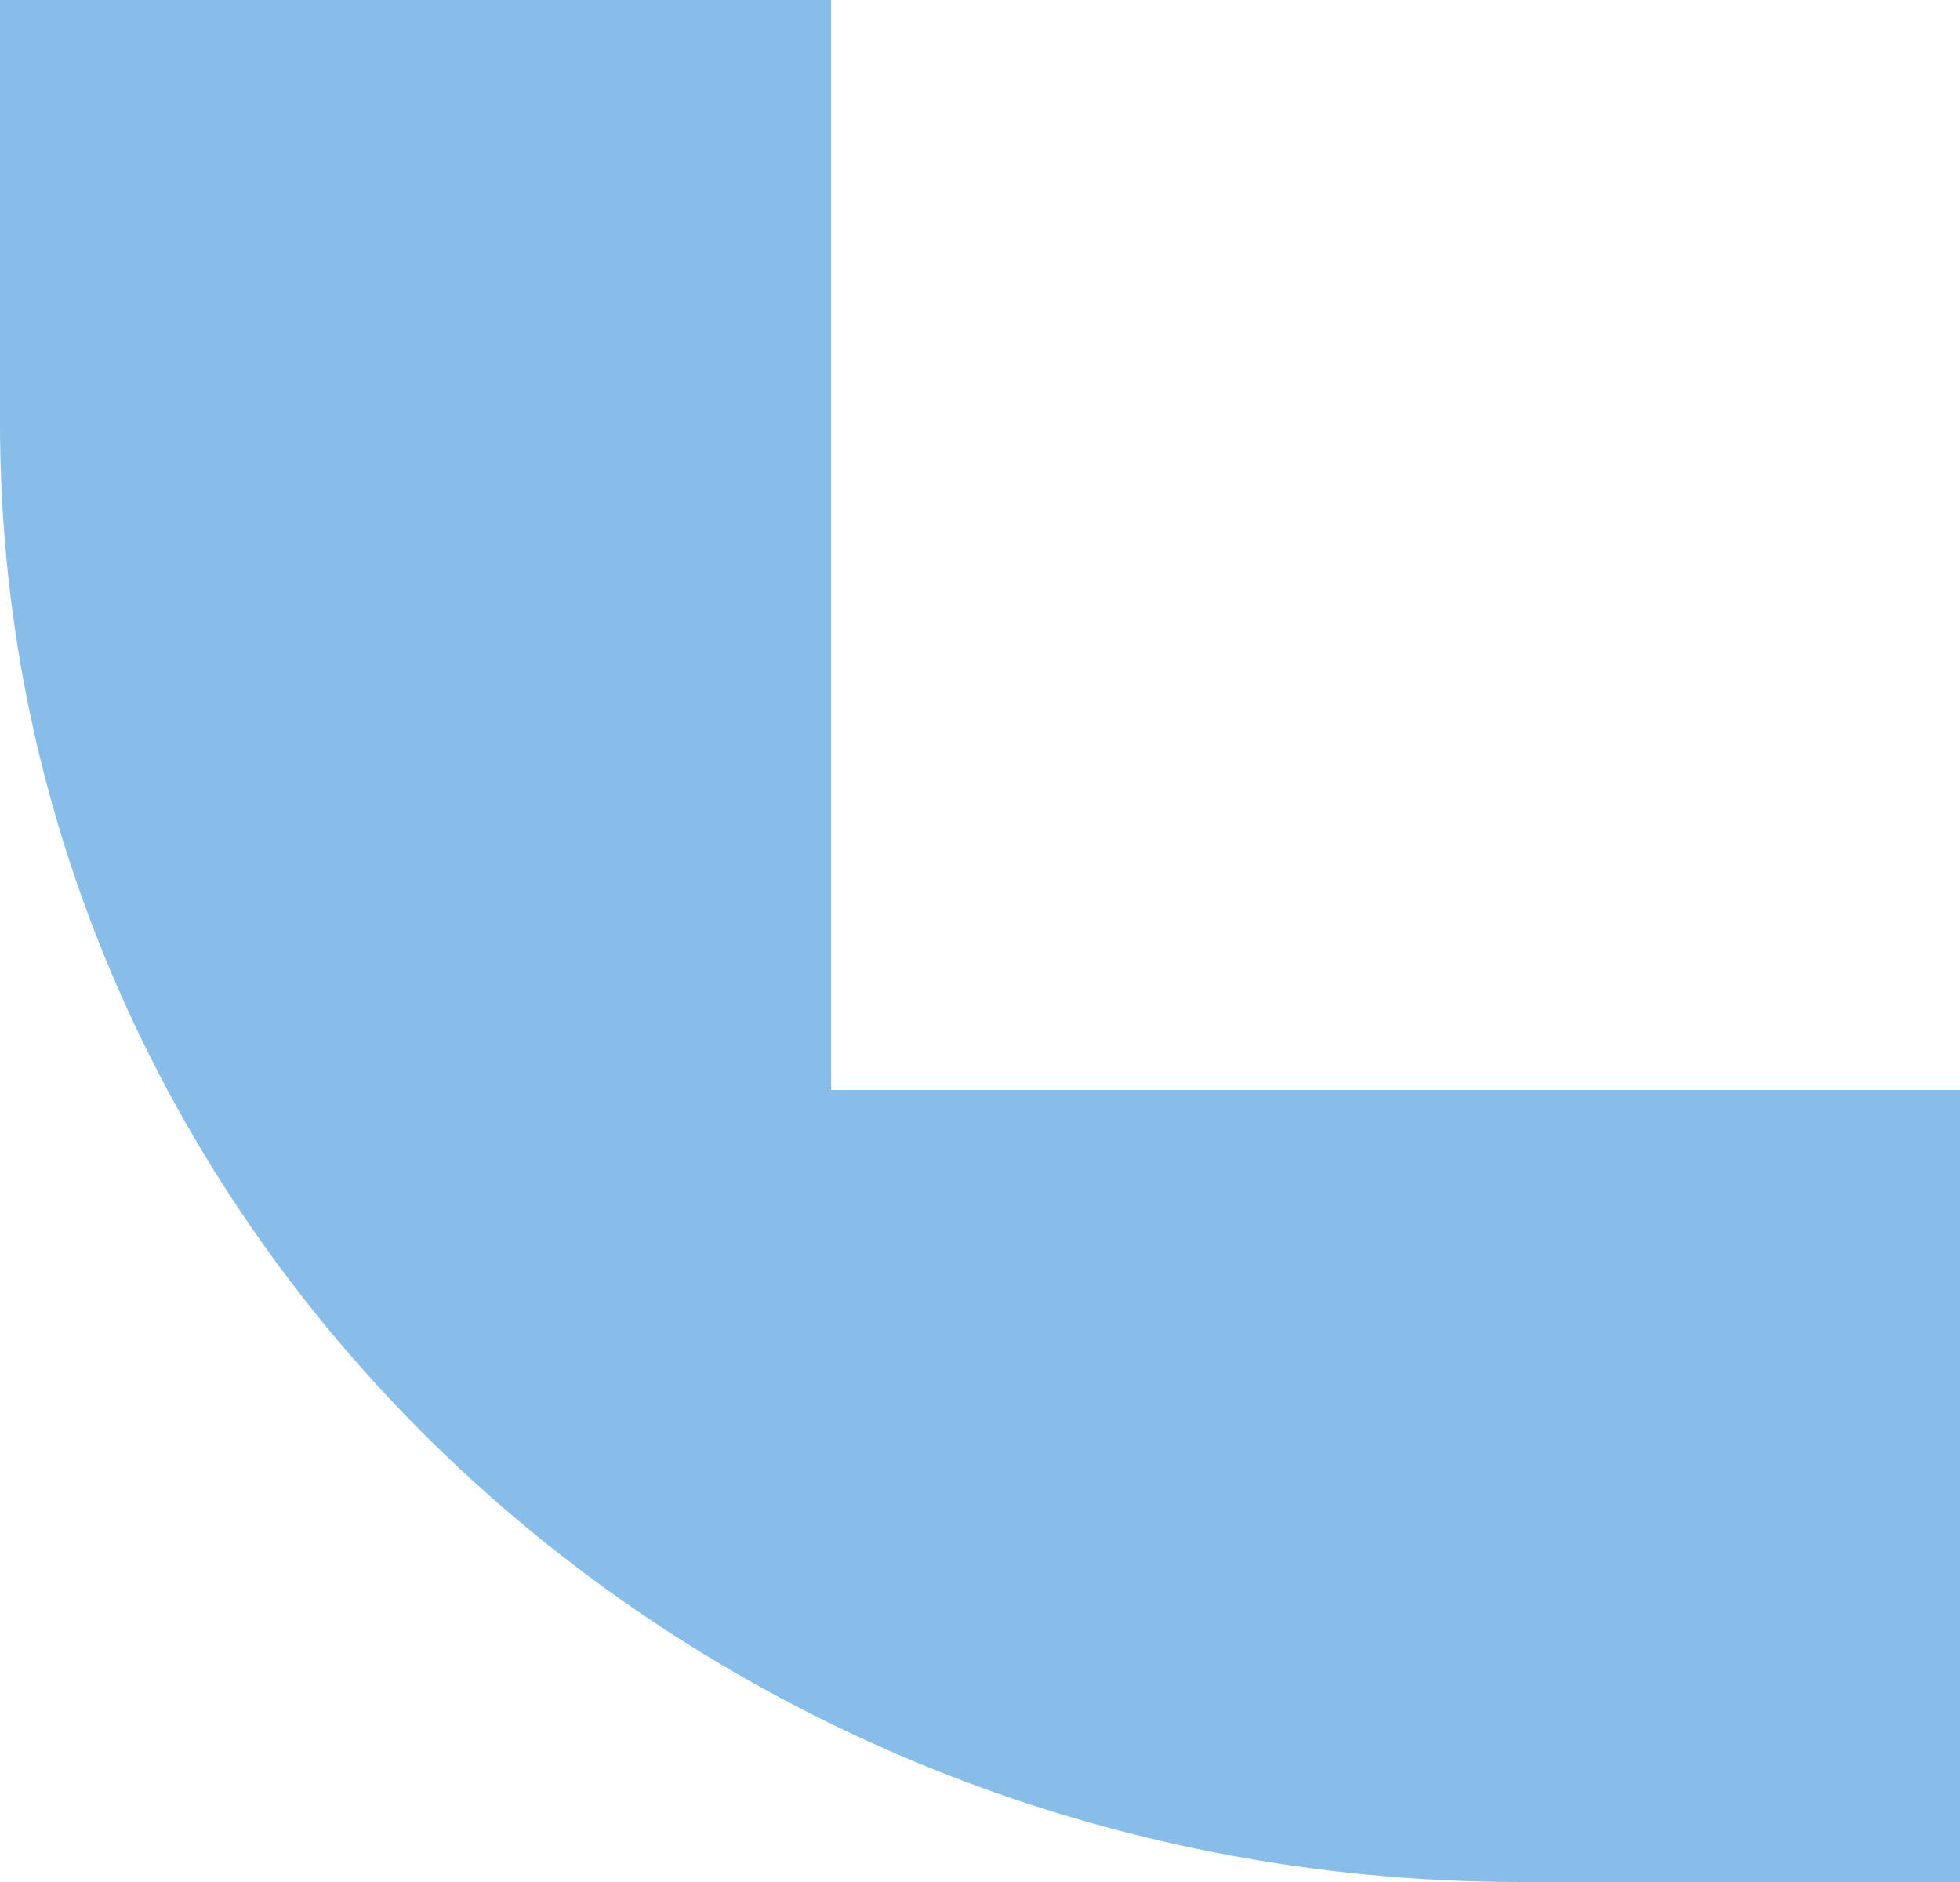 <?xml version="1.0" encoding="UTF-8"?>
<!-- Generator: Adobe Illustrator 27.4.1, SVG Export Plug-In . SVG Version: 6.00 Build 0)  -->
<svg xmlns="http://www.w3.org/2000/svg" xmlns:xlink="http://www.w3.org/1999/xlink" version="1.1" id="Ebene_1" x="0px" y="0px" viewBox="0 0 25 24" xml:space="preserve">
<path fill="#88BDE9" d="M10.6,13.9V0H0v5.4C0,15.7,8.7,24,19.4,24H25V13.9H10.6z"></path>
</svg>
